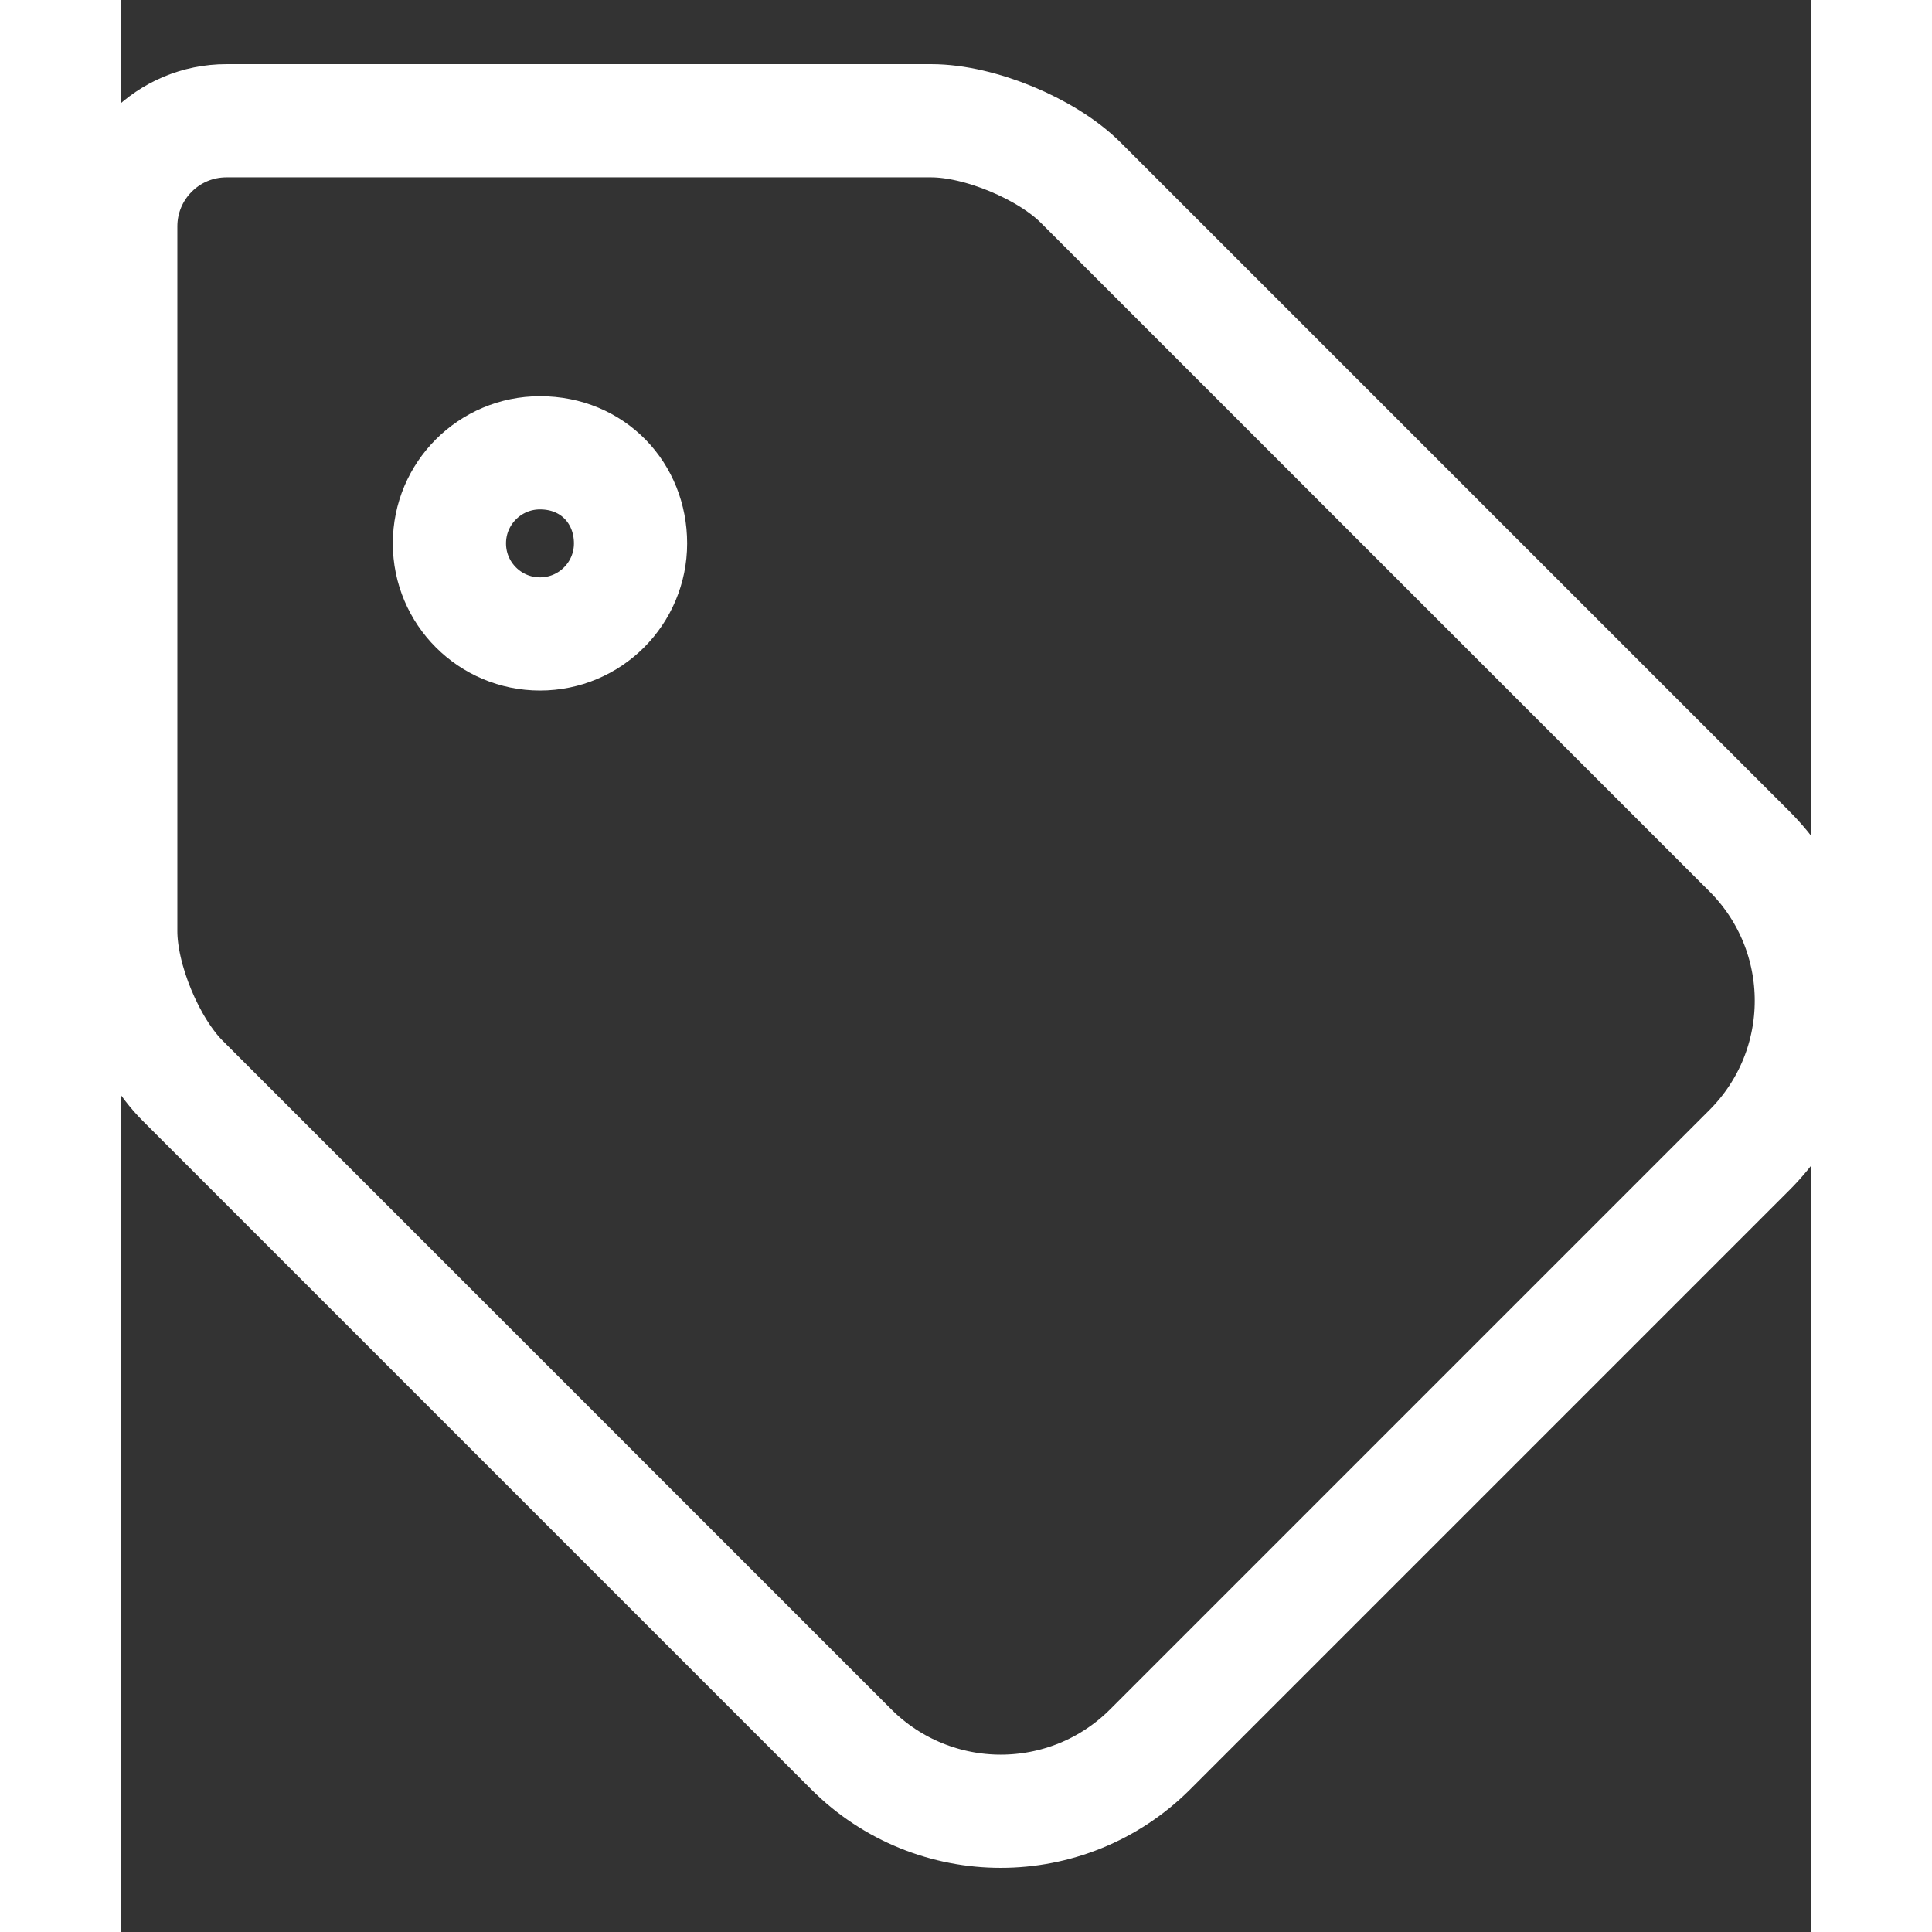 <svg xmlns="http://www.w3.org/2000/svg" class="icon-guarantee-outline" viewBox="0 0 448 512" width="22" height="22">
  <rect x="0" y="0" width="448" height="512" fill="#333333" stroke="none"/>
  <path 
    d="M431.6 225.6l-177.2-177.2c-9.021-9.021-26.84-16.4-39.6-16.4H28
       c-15.46 0-28 12.54-28 28v186.8c0 12.76 7.381 30.58 16.4 39.6l177.2 177.2
       C204.5 474.5 218.9 480 233.2 480c14.33 0 28.66-5.469 39.6-16.4l158.8-158.8
       C453.5 282.9 453.5 247.5 431.6 225.6zM111.1 120c-13.25 0-24 10.74-24 24
       s10.75 24 24 24s24-10.74 24-24S125.2 120 111.1 120z" 
    fill="none" 
    stroke="#FFFFFF" 
    stroke-width="30" 
    stroke-linecap="round" 
    stroke-linejoin="round"
  />
</svg>